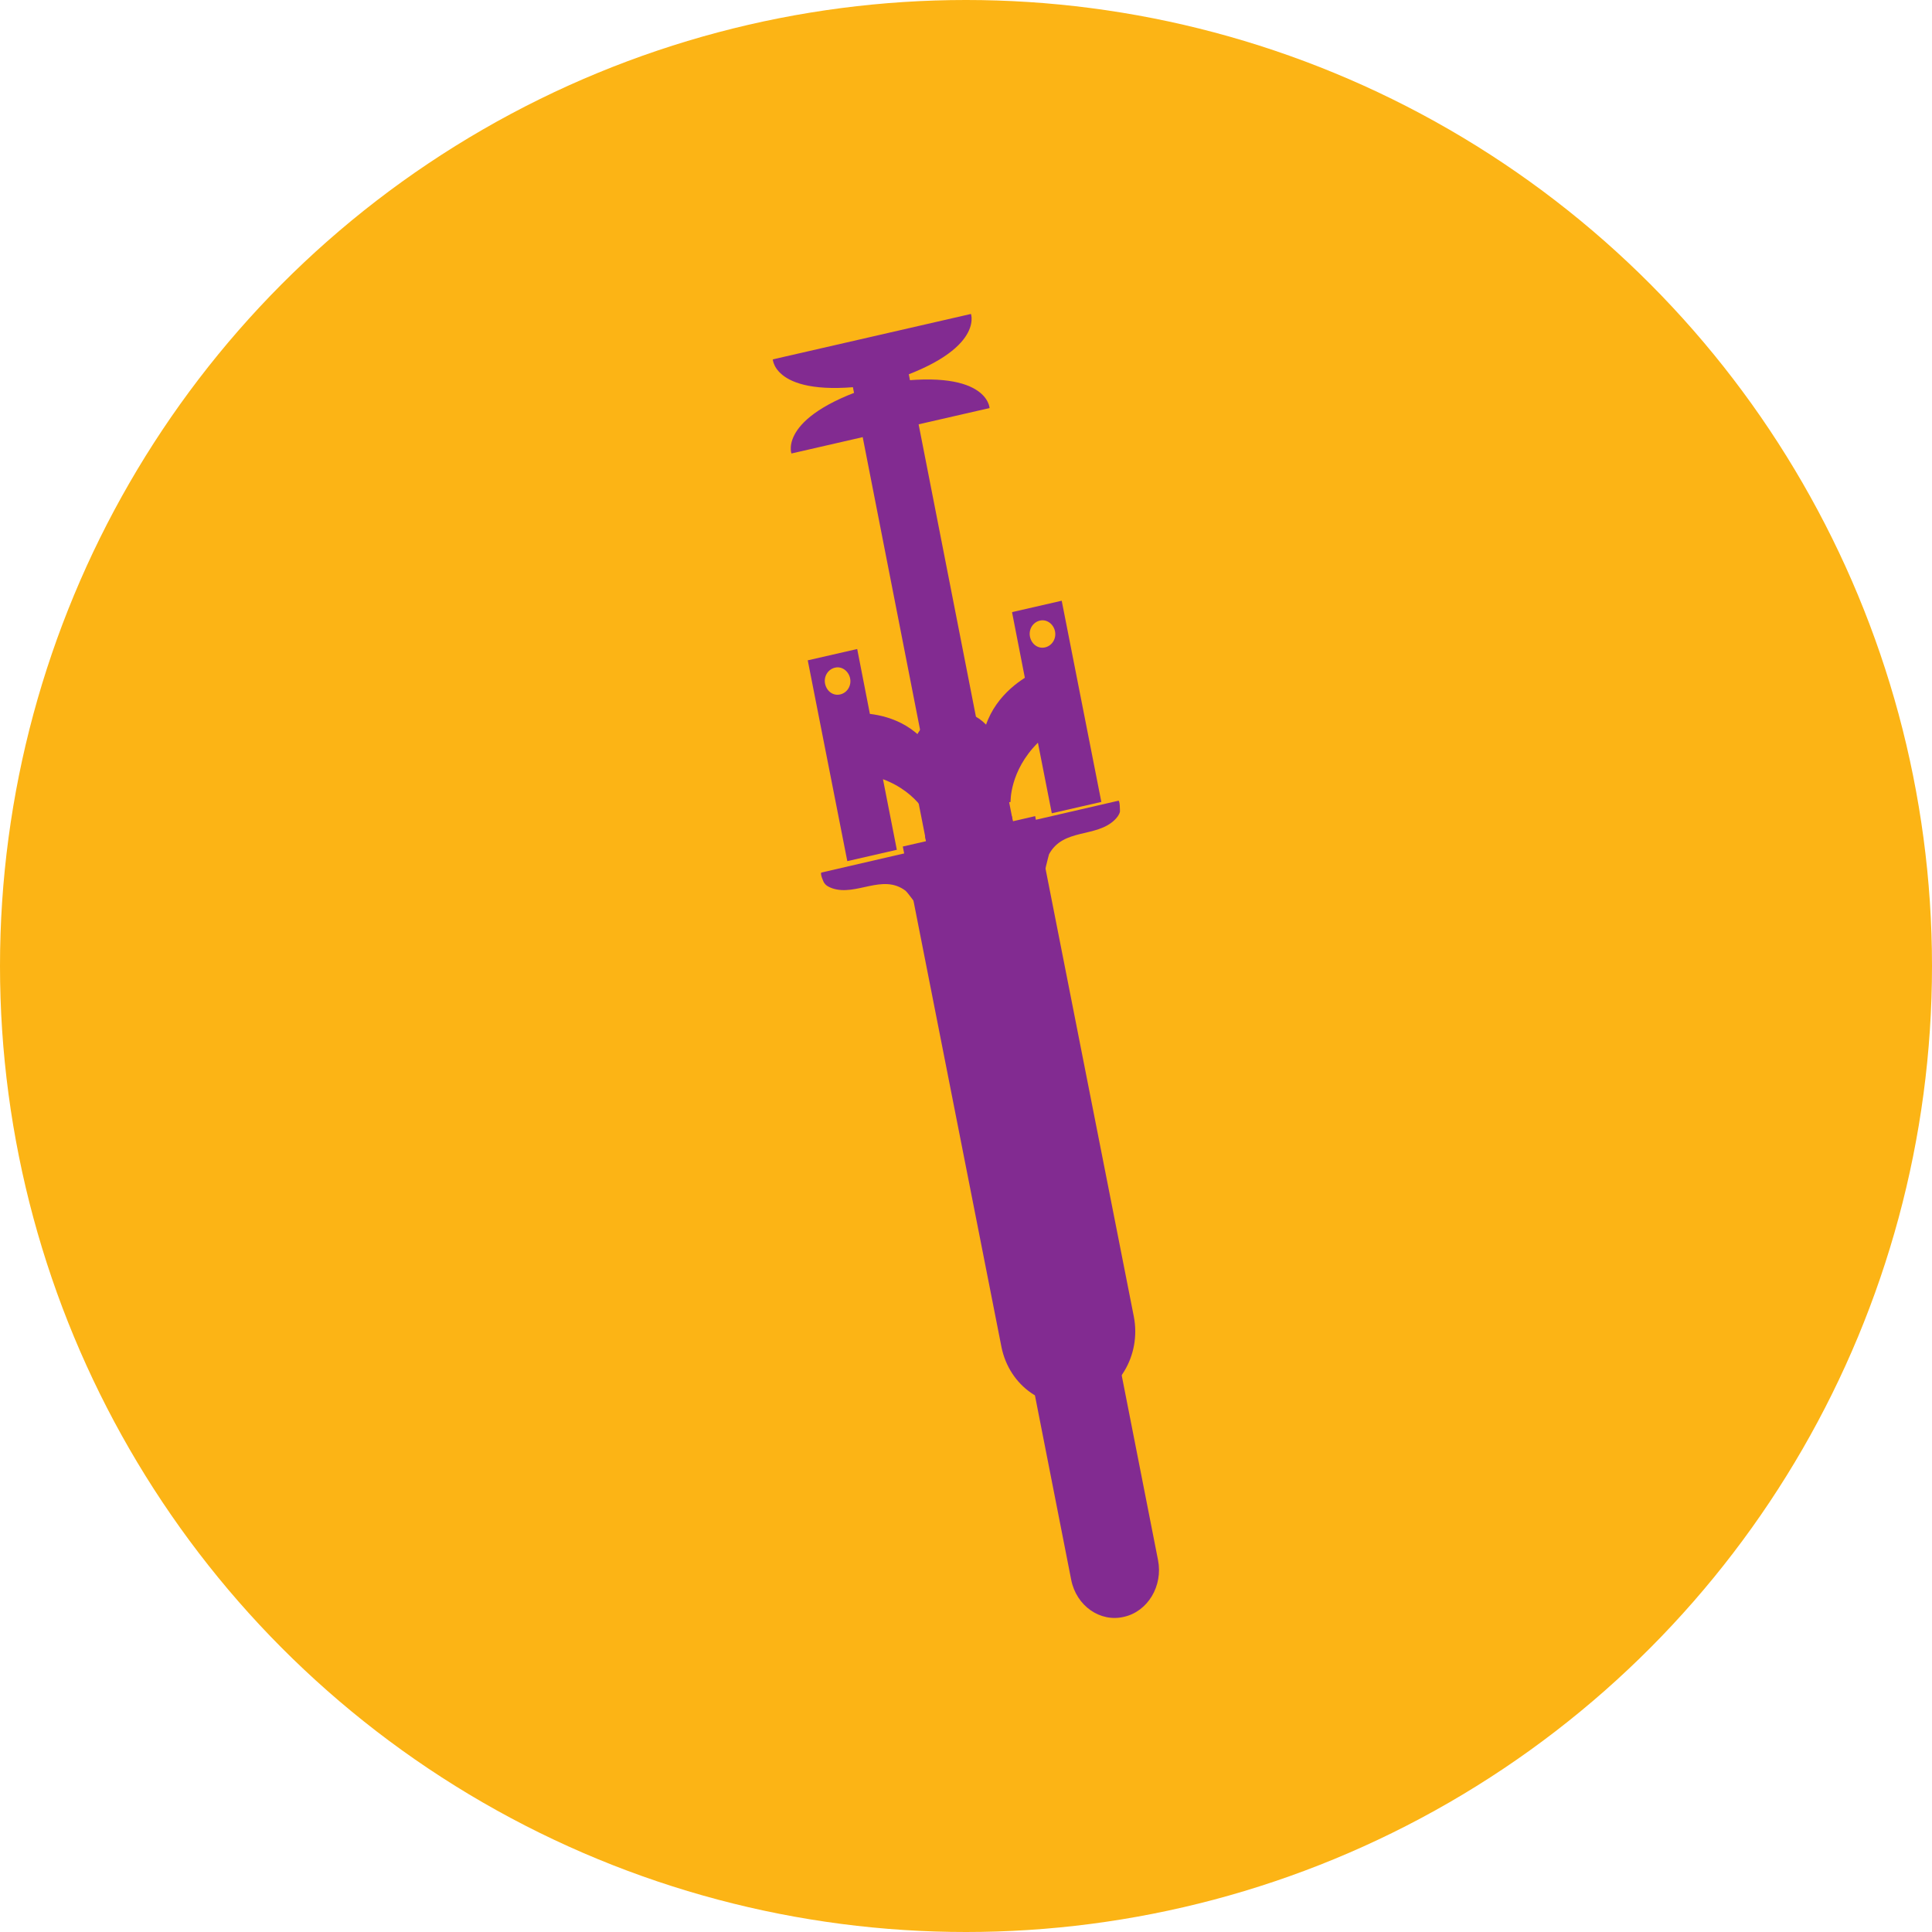 <svg width="80" height="80" viewBox="0 0 80 80" fill="none" xmlns="http://www.w3.org/2000/svg">
<circle cx="40" cy="40" r="40" fill="#FCB415"/>
<g clip-path="url(#clip0_462_417)">
<path d="M38.006 37.64C38.105 37.623 37.547 36.918 37.497 36.884C36.546 36.162 35.463 37.12 34.462 36.783C34.33 36.733 34.215 36.683 34.133 36.565C34.1 36.532 33.936 36.145 34.019 36.129L38.236 35.154L38.695 37.489L37.99 37.657L38.006 37.64Z" fill="#822B91"/>
<path d="M35.2 28.083C35.266 28.385 35.085 28.688 34.79 28.755C34.494 28.822 34.232 28.621 34.166 28.318C34.1 28.016 34.281 27.714 34.576 27.646C34.855 27.579 35.134 27.781 35.2 28.083ZM33.444 27.327L35.085 35.658L37.136 35.188L36.562 32.265C38.088 32.837 38.515 34.012 38.515 34.012L39.286 33.827L38.843 31.61C38.203 30.082 36.874 29.662 36.02 29.561L35.495 26.874L33.444 27.344V27.327Z" fill="#822B91"/>
<path d="M43.274 36.296C43.175 36.313 43.422 35.44 43.438 35.373C44.029 34.281 45.391 34.701 46.162 33.945C46.261 33.844 46.343 33.743 46.375 33.609C46.375 33.559 46.375 33.139 46.31 33.156L42.092 34.13L42.552 36.464L43.257 36.296H43.274Z" fill="#822B91"/>
<path d="M43.06 25.698C43.34 25.631 43.618 25.832 43.684 26.135C43.75 26.437 43.569 26.739 43.274 26.807C42.978 26.874 42.716 26.672 42.65 26.37C42.585 26.067 42.765 25.765 43.06 25.698ZM41.912 25.379L42.437 28.066C41.699 28.537 40.648 29.494 40.632 31.174L41.075 33.391L41.846 33.206C41.846 33.206 41.797 31.929 42.978 30.754L43.553 33.676L45.604 33.206L43.963 24.875L41.912 25.345V25.379Z" fill="#822B91"/>
<path d="M47.951 64.598C48.164 65.673 47.524 66.731 46.539 66.95C45.555 67.185 44.57 66.496 44.357 65.421L38.301 34.617L41.895 33.794L47.951 64.598Z" fill="#822B91"/>
<path d="M46.95 54.52C47.261 56.133 46.31 57.728 44.784 58.081C43.274 58.434 41.797 57.393 41.469 55.78L37.383 35.053L42.864 33.794L46.95 54.52Z" fill="#822B91"/>
<path d="M37.76 31.845C37.547 30.77 38.187 29.712 39.171 29.494C40.156 29.259 41.141 29.947 41.354 31.022L45.834 53.781L42.24 54.604L37.76 31.845Z" fill="#822B91"/>
<path d="M35.233 15.603L37.547 15.066L40.484 30.048L38.17 30.586L35.233 15.603Z" fill="#822B91"/>
<path d="M32.771 18.778L36.874 17.837L40.976 16.897C40.976 16.897 40.911 15.167 36.48 15.889C32.181 17.166 32.771 18.778 32.771 18.778Z" fill="#822B91"/>
<path d="M32 14.881L36.103 13.941L40.205 13C40.205 13 40.796 14.612 36.48 15.889C32.066 16.611 32 14.881 32 14.881Z" fill="#822B91"/>
</g>
<defs>
<clipPath id="clip0_462_417">
<rect width="16" height="54" fill="white" transform="translate(32 13)"/>
</clipPath>
</defs>
</svg>

